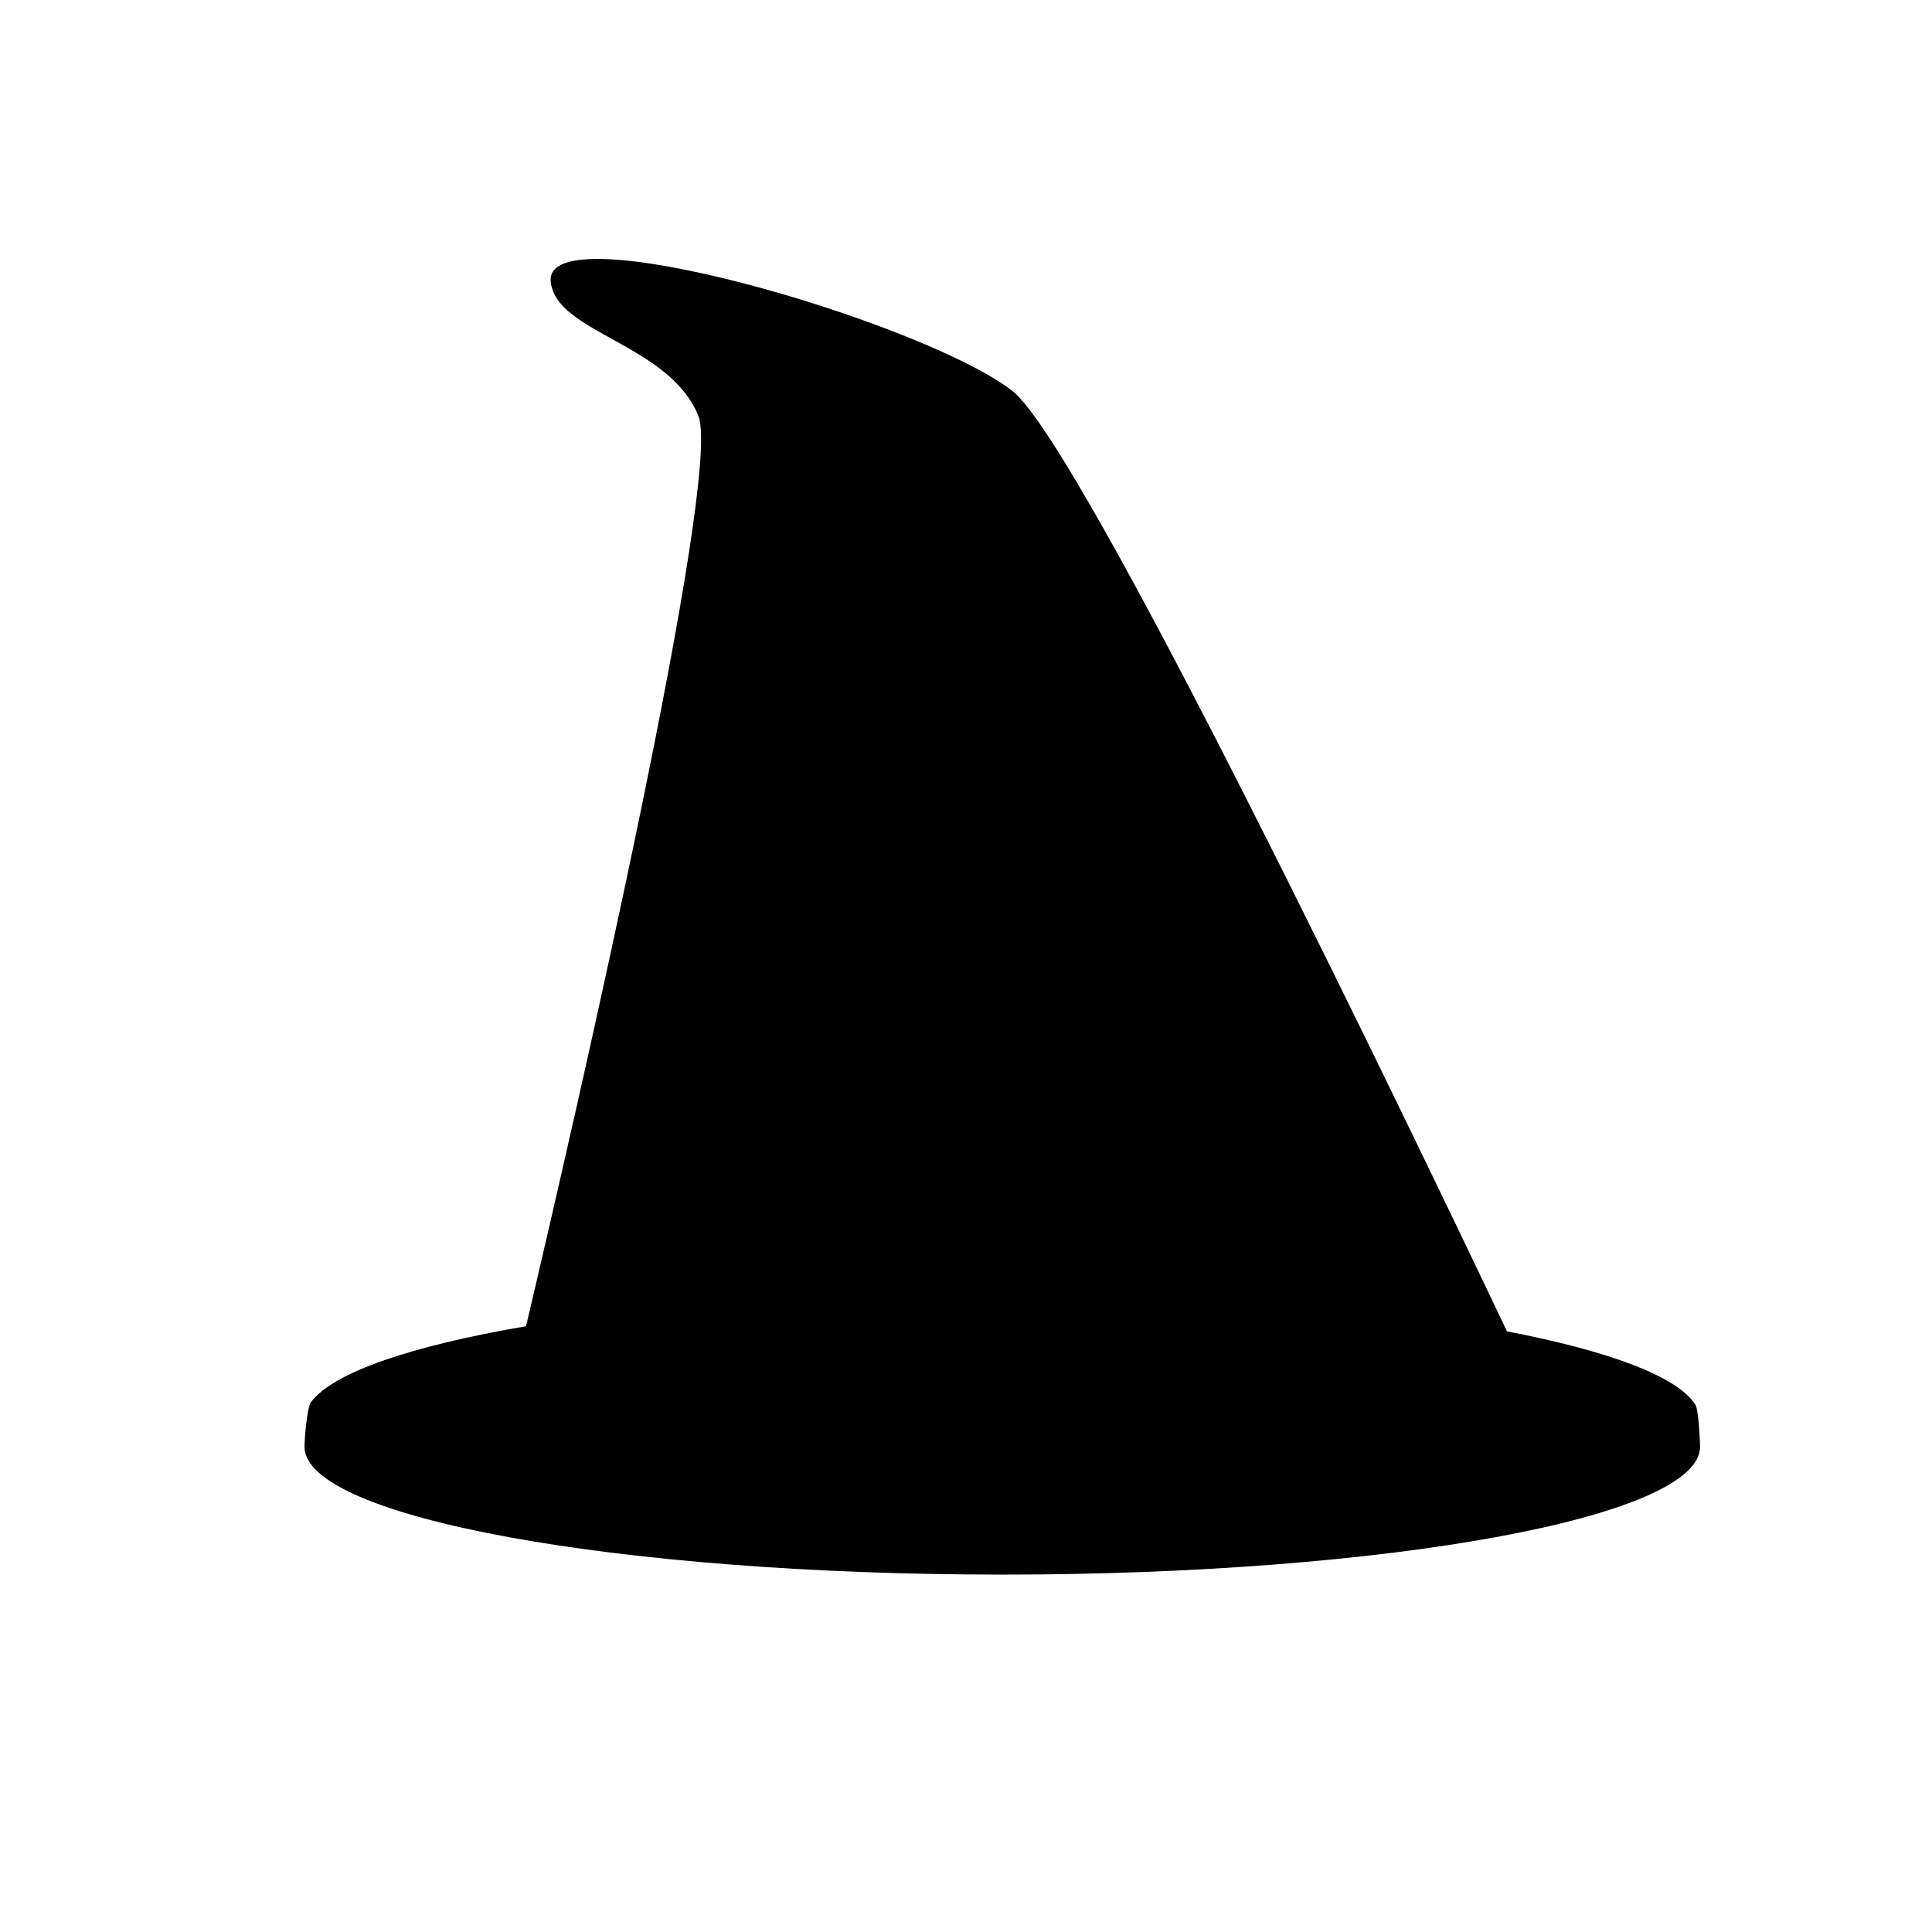 <?xml version="1.0" encoding="UTF-8"?>
<!-- Uploaded to: SVG Repo, www.svgrepo.com, Generator: SVG Repo Mixer Tools -->
<svg fill="#000000" width="800px" height="800px" version="1.1" viewBox="144 144 512 512" xmlns="http://www.w3.org/2000/svg">
 <path d="m593.34 516.33c-4.684-7.527-22.867-14.297-49.977-19.504-27.016-56.816-112.77-235.2-131.17-249.31-24.027-18.418-124.05-47.543-122.25-28.898 1.324 13.668 31.277 16.379 39.121 35.555 6.519 15.934-32.352 184.74-45.66 241.29-30.258 5.18-51.035 12.195-56.973 20.082-1.145 1.523-1.738 10.293-1.738 11.875 0 18.707 82.793 33.867 184.92 33.867 102.13 0 184.93-15.16 184.93-33.867-0.008-1.312-0.418-9.82-1.207-11.09z"/>
</svg>